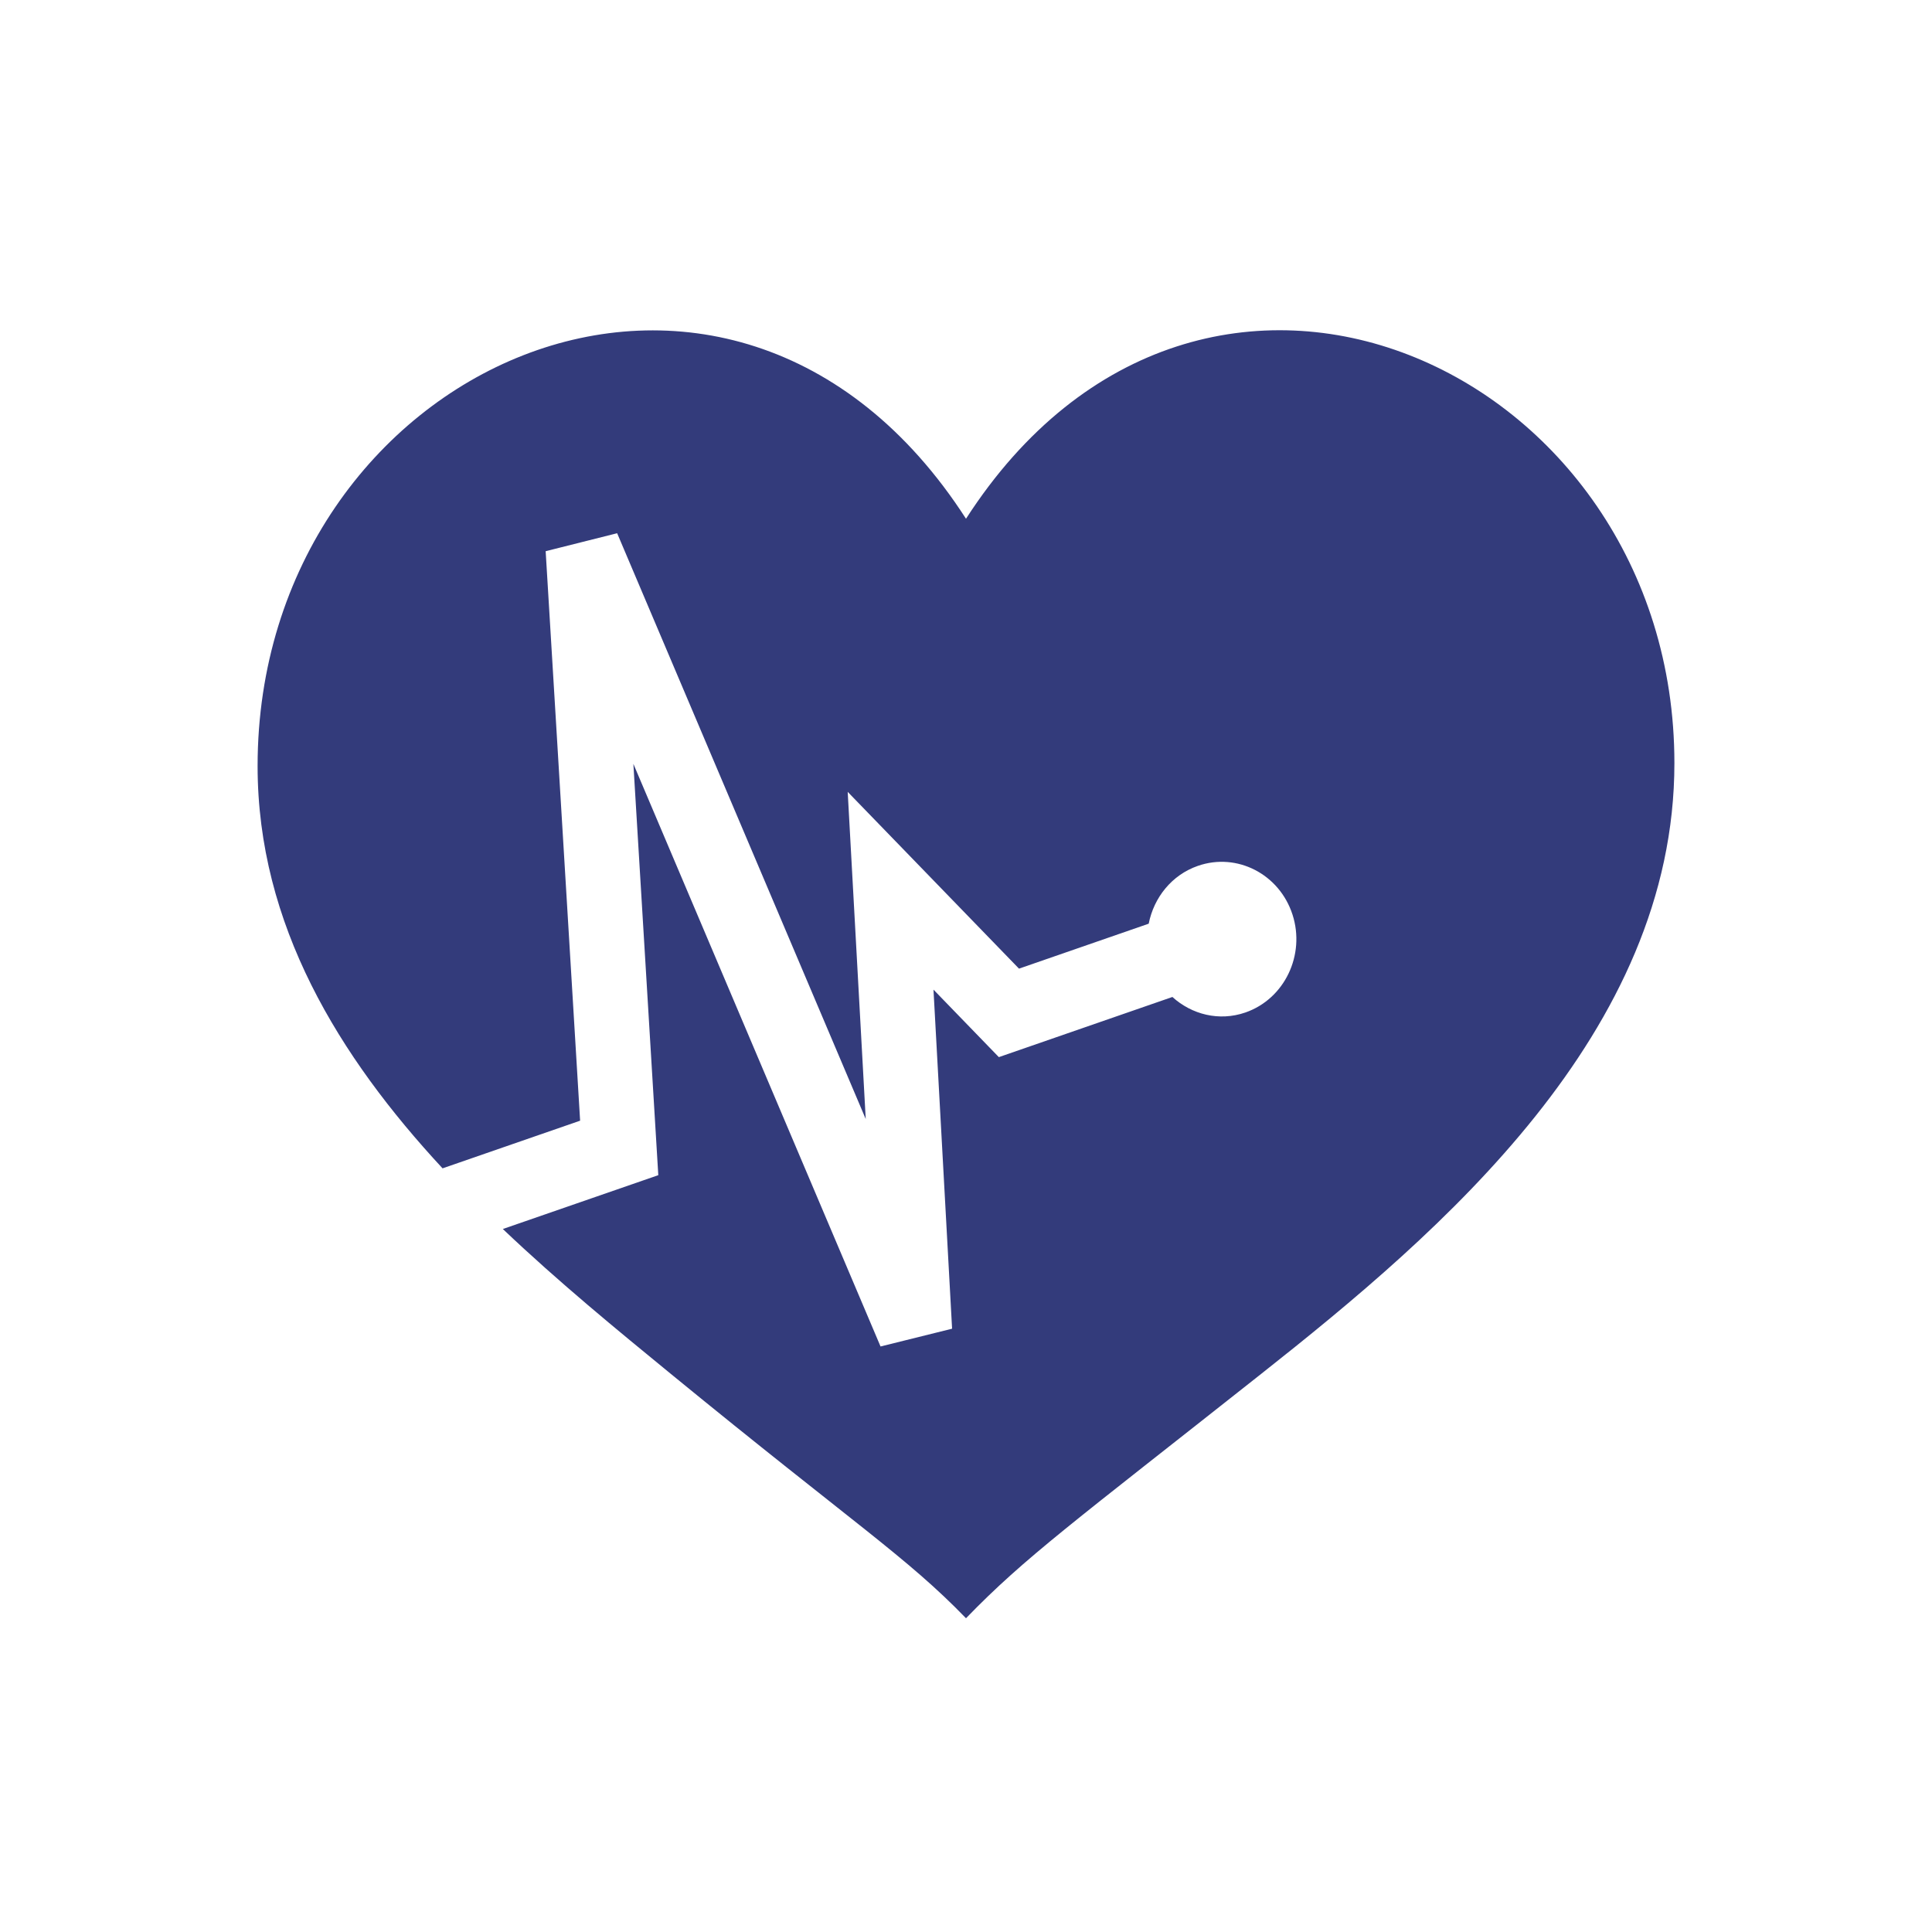 <svg width="30" height="30" viewBox="0 0 30 30" fill="none" xmlns="http://www.w3.org/2000/svg">
<path fill-rule="evenodd" clip-rule="evenodd" d="M15 8.055C11.333 2.365 4 5.696 4 11.895C4 14.362 5.268 16.412 6.872 18.142L9.008 17.402L8.473 8.559L9.583 8.28L13.443 17.376L13.163 12.296L15.823 15.041L17.837 14.343C17.917 13.938 18.194 13.586 18.601 13.445C19.208 13.234 19.866 13.572 20.07 14.202C20.273 14.83 19.945 15.512 19.338 15.722C18.93 15.863 18.505 15.753 18.205 15.481L15.51 16.415L14.495 15.367L14.784 20.632L13.673 20.908L9.835 11.861L10.222 18.248L7.808 19.084C8.677 19.91 9.588 20.655 10.417 21.334C13.28 23.677 14.083 24.18 15 25.128C15.917 24.18 16.683 23.628 19.583 21.334C22.377 19.126 26 16.042 26 11.849C26 5.696 18.666 2.365 15 8.055L15 8.055Z" fill="#333B7B"/>
</svg>
